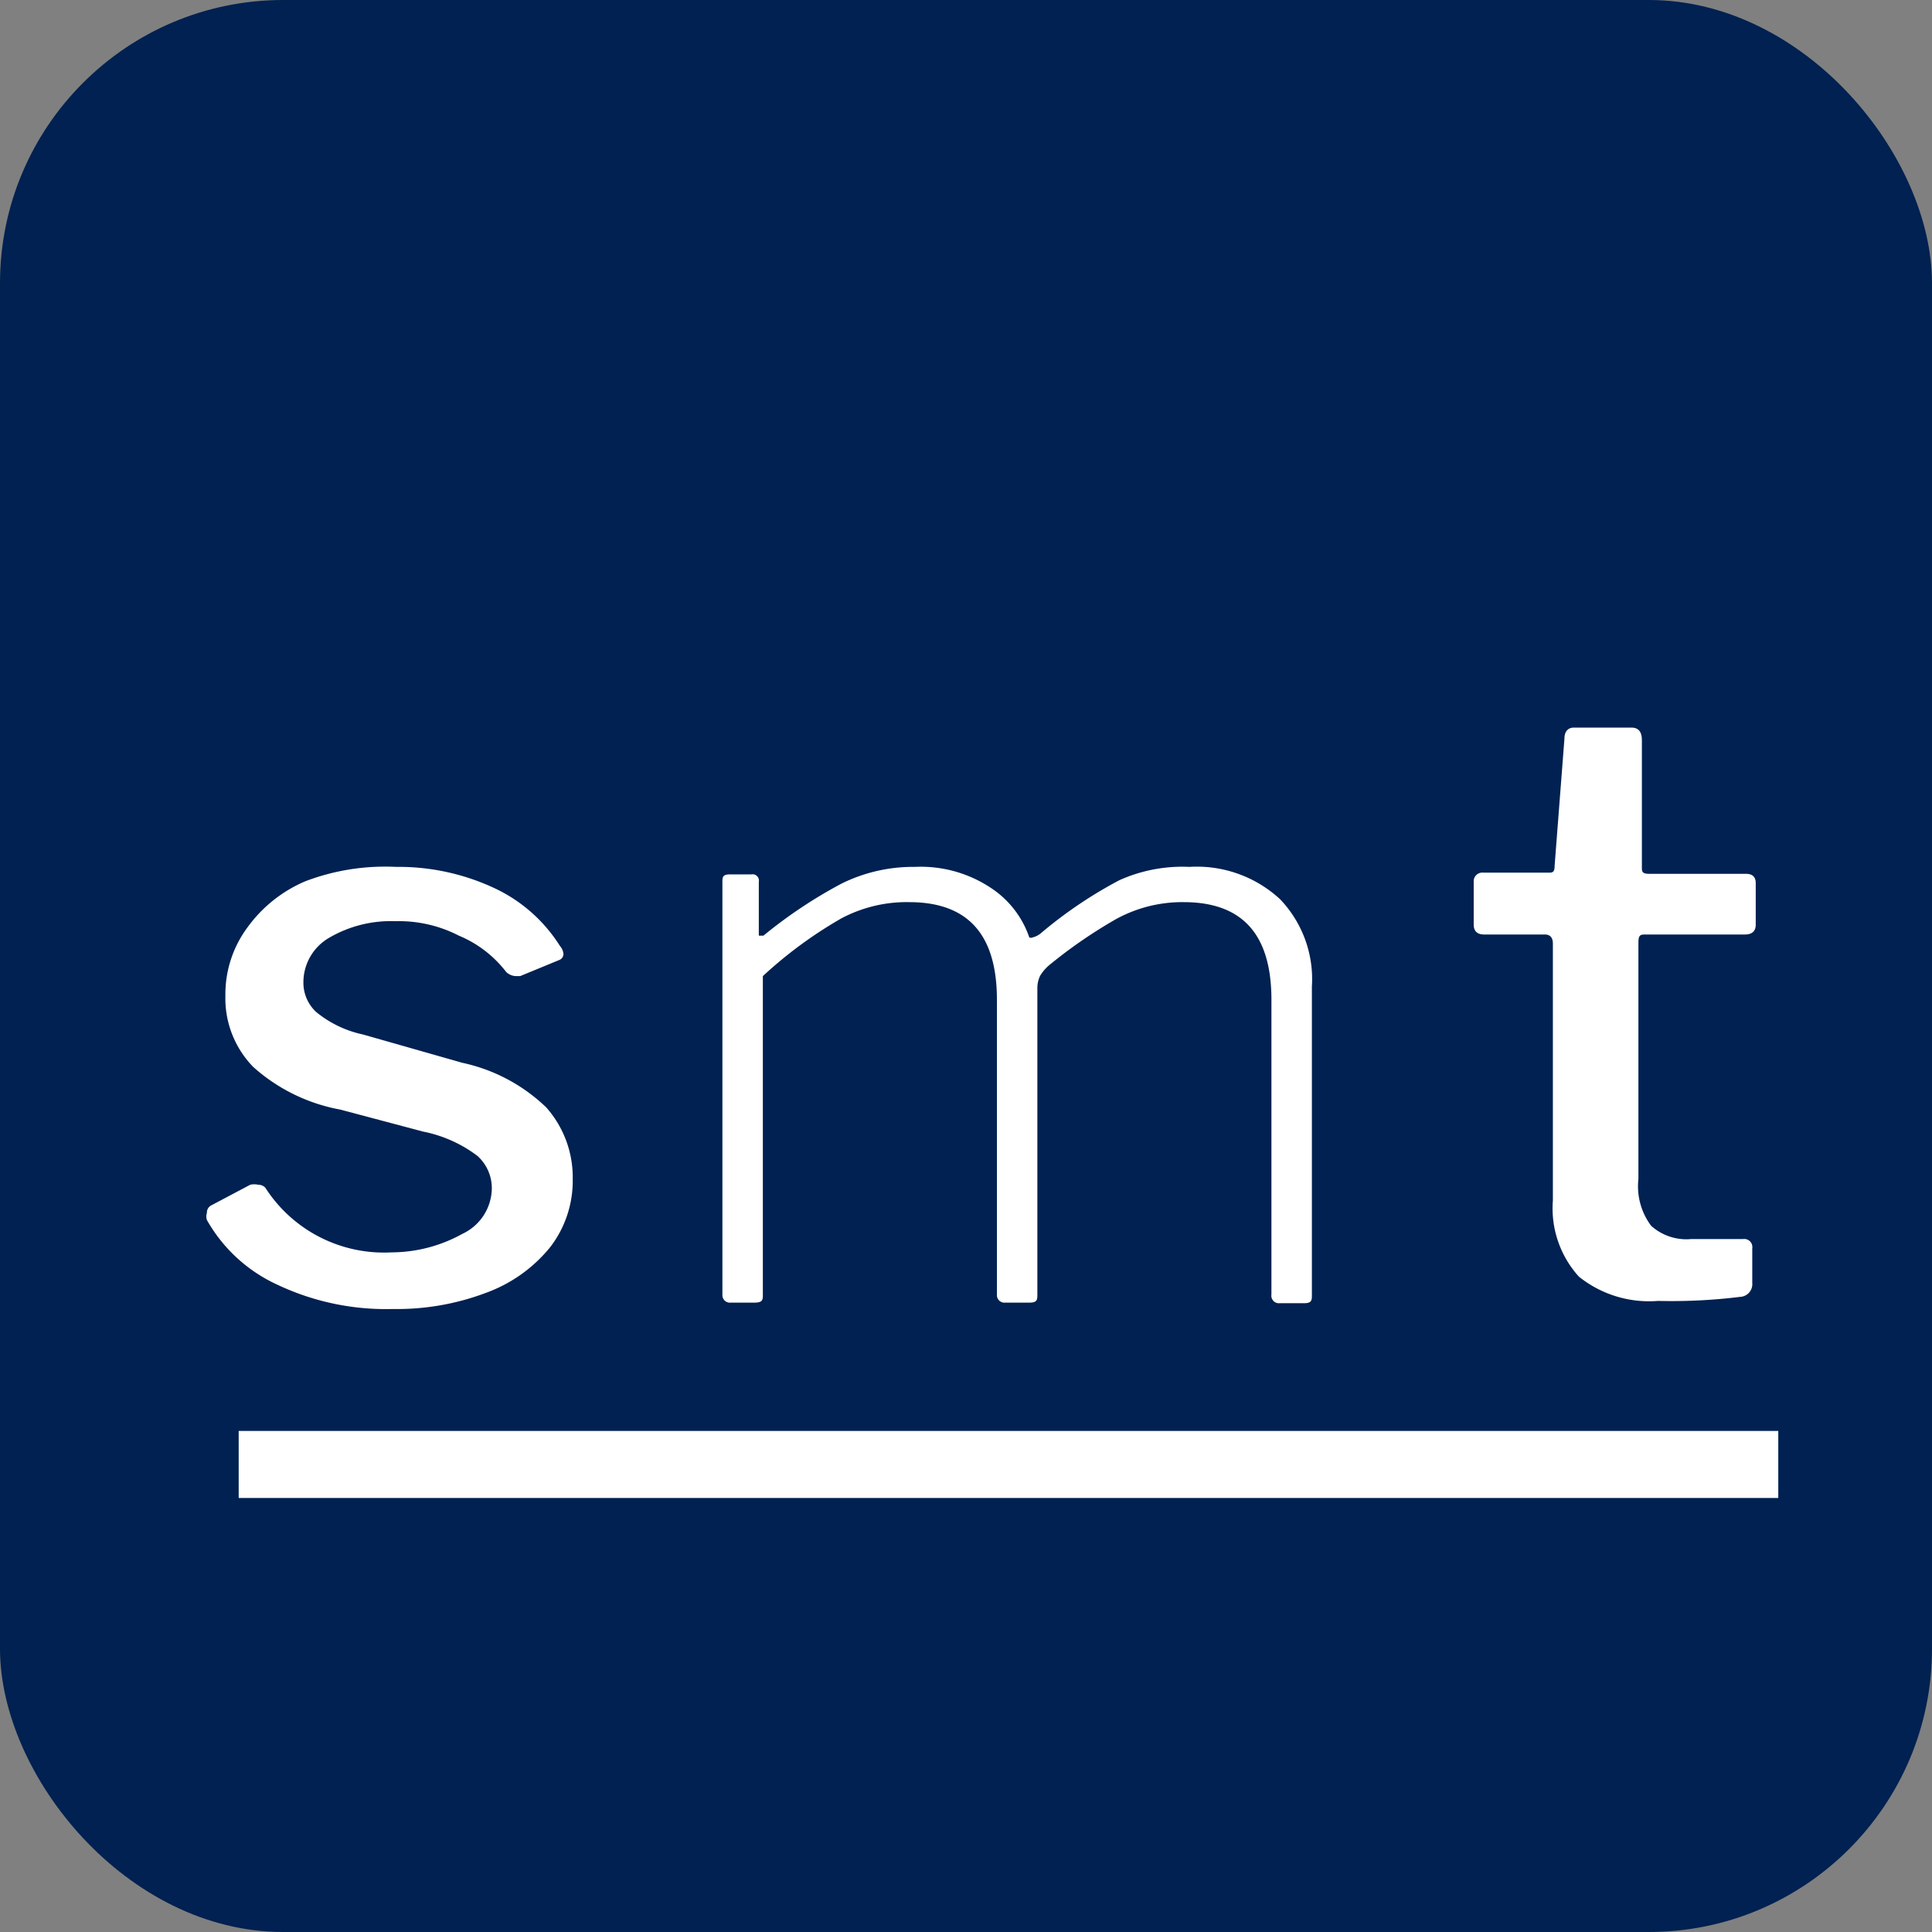 <svg xmlns="http://www.w3.org/2000/svg" viewBox="0 0 33.43 33.43"><rect x="0" y="0" width="33.43" height="33.43" fill="#808080" stroke="none"/><defs><style>.cls-1{fill:#002151;}.cls-2{fill:#fff;}.cls-3{fill:#e80959;}</style></defs><title>fav30_1</title><g id="Capa_2" data-name="Capa 2"><g id="Capa_1-2" data-name="Capa 1"><rect class="cls-1" width="33.43" height="33.43" rx="4.9"/><path class="cls-2" d="M7.94,16.19a2.26,2.26,0,0,0-1.1-.25,2.11,2.11,0,0,0-1.15.29.89.89,0,0,0-.44.78.69.69,0,0,0,.22.5,1.9,1.9,0,0,0,.81.39L8,18.39a3,3,0,0,1,1.45.77,1.82,1.82,0,0,1,.46,1.24,1.88,1.88,0,0,1-.39,1.18,2.55,2.55,0,0,1-1.11.79,4.35,4.35,0,0,1-1.61.28,4.39,4.39,0,0,1-2-.42,2.68,2.68,0,0,1-1.22-1.12.19.19,0,0,1,0-.12.14.14,0,0,1,.07-.13l.68-.36a.33.33,0,0,1,.14,0,.17.17,0,0,1,.12.05,2.44,2.44,0,0,0,2.19,1.12A2.54,2.54,0,0,0,8,21.35a.88.88,0,0,0,.51-.78A.75.75,0,0,0,8.26,20a2.3,2.3,0,0,0-.94-.42L5.89,19.2a3.09,3.09,0,0,1-1.51-.74,1.7,1.7,0,0,1-.48-1.23,1.94,1.94,0,0,1,.38-1.18,2.39,2.39,0,0,1,1-.8A3.88,3.88,0,0,1,6.85,15a3.91,3.91,0,0,1,1.71.37,2.68,2.68,0,0,1,1.13,1,.24.24,0,0,1,.06.14s0,.07-.07.1L9,16.89l-.08,0a.26.26,0,0,1-.16-.07A2,2,0,0,0,7.94,16.19Z"/><path class="cls-2" d="M12.5,22.4V15.27c0-.09,0-.14.13-.14H13a.11.11,0,0,1,.13.13v.85c0,.05,0,.08,0,.08s0,0,.08,0a8.17,8.17,0,0,1,1.35-.9A2.79,2.79,0,0,1,15.83,15a2.19,2.19,0,0,1,1.31.36,1.67,1.67,0,0,1,.67.86.07.07,0,0,0,.06,0,.36.36,0,0,0,.15-.08,7.56,7.56,0,0,1,1.35-.91A2.66,2.66,0,0,1,20.58,15a2.12,2.12,0,0,1,1.57.56,2,2,0,0,1,.55,1.51v5.33c0,.1,0,.15-.14.15h-.42A.13.13,0,0,1,22,22.4V17.3c0-1.13-.5-1.69-1.52-1.69a2.38,2.38,0,0,0-1.18.3,8.36,8.36,0,0,0-1.12.77.76.76,0,0,0-.18.2.48.48,0,0,0-.05.22v5.29c0,.1,0,.15-.14.15h-.42a.13.13,0,0,1-.14-.14V17.3c0-1.13-.5-1.69-1.52-1.69a2.41,2.41,0,0,0-1.17.28,7.41,7.41,0,0,0-1.36,1V22.4c0,.09,0,.14-.15.14h-.41A.13.13,0,0,1,12.5,22.4Z"/><path class="cls-2" d="M28.48,16.17c-.09,0-.13,0-.13.14V20.4a1.14,1.14,0,0,0,.22.81.91.91,0,0,0,.69.23h.9a.14.14,0,0,1,.16.16v.6a.22.22,0,0,1-.21.24,9.62,9.62,0,0,1-1.42.07,1.94,1.94,0,0,1-1.37-.42,1.76,1.76,0,0,1-.45-1.32V16.33c0-.11-.05-.16-.14-.16H25.68c-.12,0-.18-.06-.18-.17v-.74a.15.15,0,0,1,.17-.16h1.12c.07,0,.11,0,.11-.12l.17-2.2c0-.13.07-.19.16-.19h1c.12,0,.18.07.18.22V15c0,.08,0,.12.13.12h1.67c.12,0,.17.06.17.16V16c0,.11-.06.17-.19.17Z"/><line class="cls-3" x1="4.13" y1="25.34" x2="30.77" y2="25.34"/><rect class="cls-2" x="4.13" y="24.76" width="26.64" height="1.16"/></g></g></svg>